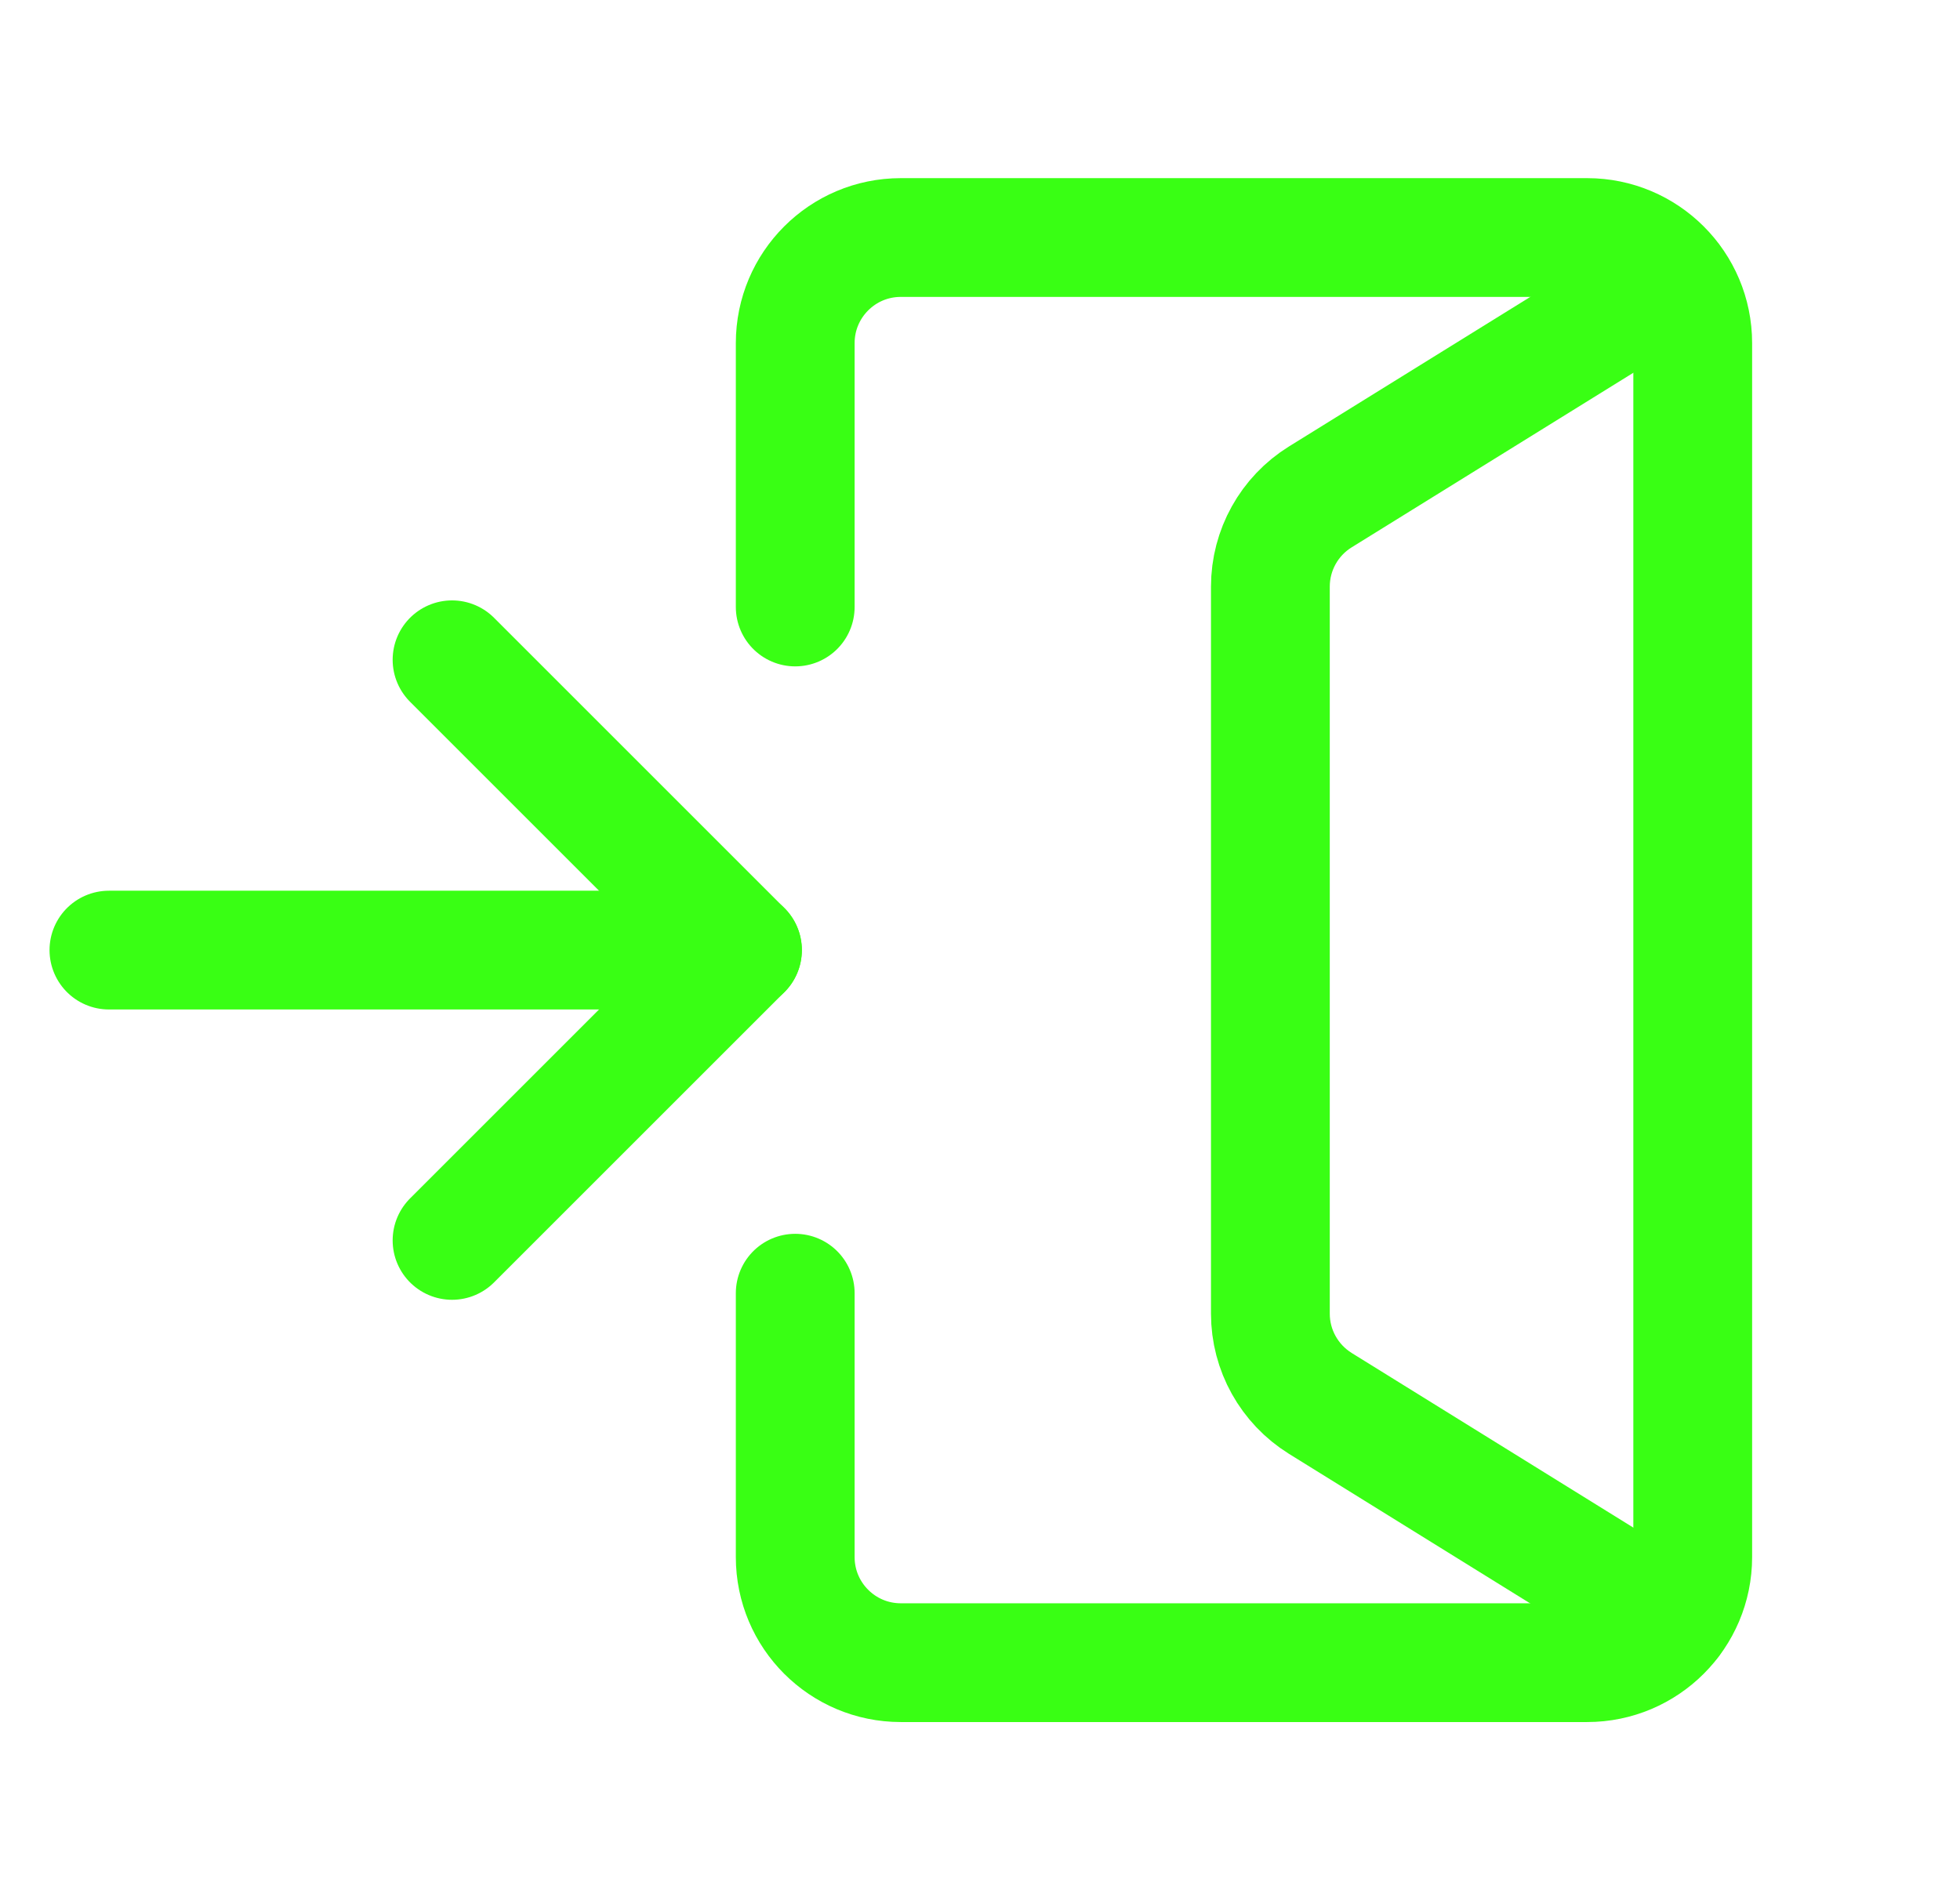 <svg width="33" height="32" viewBox="0 0 33 32" fill="none" xmlns="http://www.w3.org/2000/svg">
<g clip-path="url(#clip0_922_3614)">
<path d="M13.389 10.222V5.778C13.389 4.796 14.185 4 15.166 4H26.722C27.703 4 28.5 4.796 28.5 5.778V26.222C28.5 27.204 27.703 28 26.722 28H15.166C14.185 28 13.389 27.204 13.389 26.222V21.778" stroke="#39FF14" stroke-width="2" stroke-linecap="round" stroke-linejoin="round"/>
<path d="M7.611 20.889L12.5 16L7.611 11.111" stroke="#39FF14" stroke-width="2" stroke-linecap="round" stroke-linejoin="round"/>
<path d="M12.501 16H1.834" stroke="#39FF14" stroke-width="2" stroke-linecap="round" stroke-linejoin="round"/>
<path d="M28.134 4.708L22.23 8.368C21.707 8.692 21.389 9.264 21.389 9.879V22.123C21.389 22.738 21.707 23.308 22.23 23.634L28.135 27.296" stroke="#39FF14" stroke-width="2" stroke-linecap="round" stroke-linejoin="round"/>
</g>
<defs>
<clipPath id="clip0_922_3614">
<rect width="32" height="32" fill="white" transform="translate(0.5)"/>
</clipPath>
</defs>
</svg>
